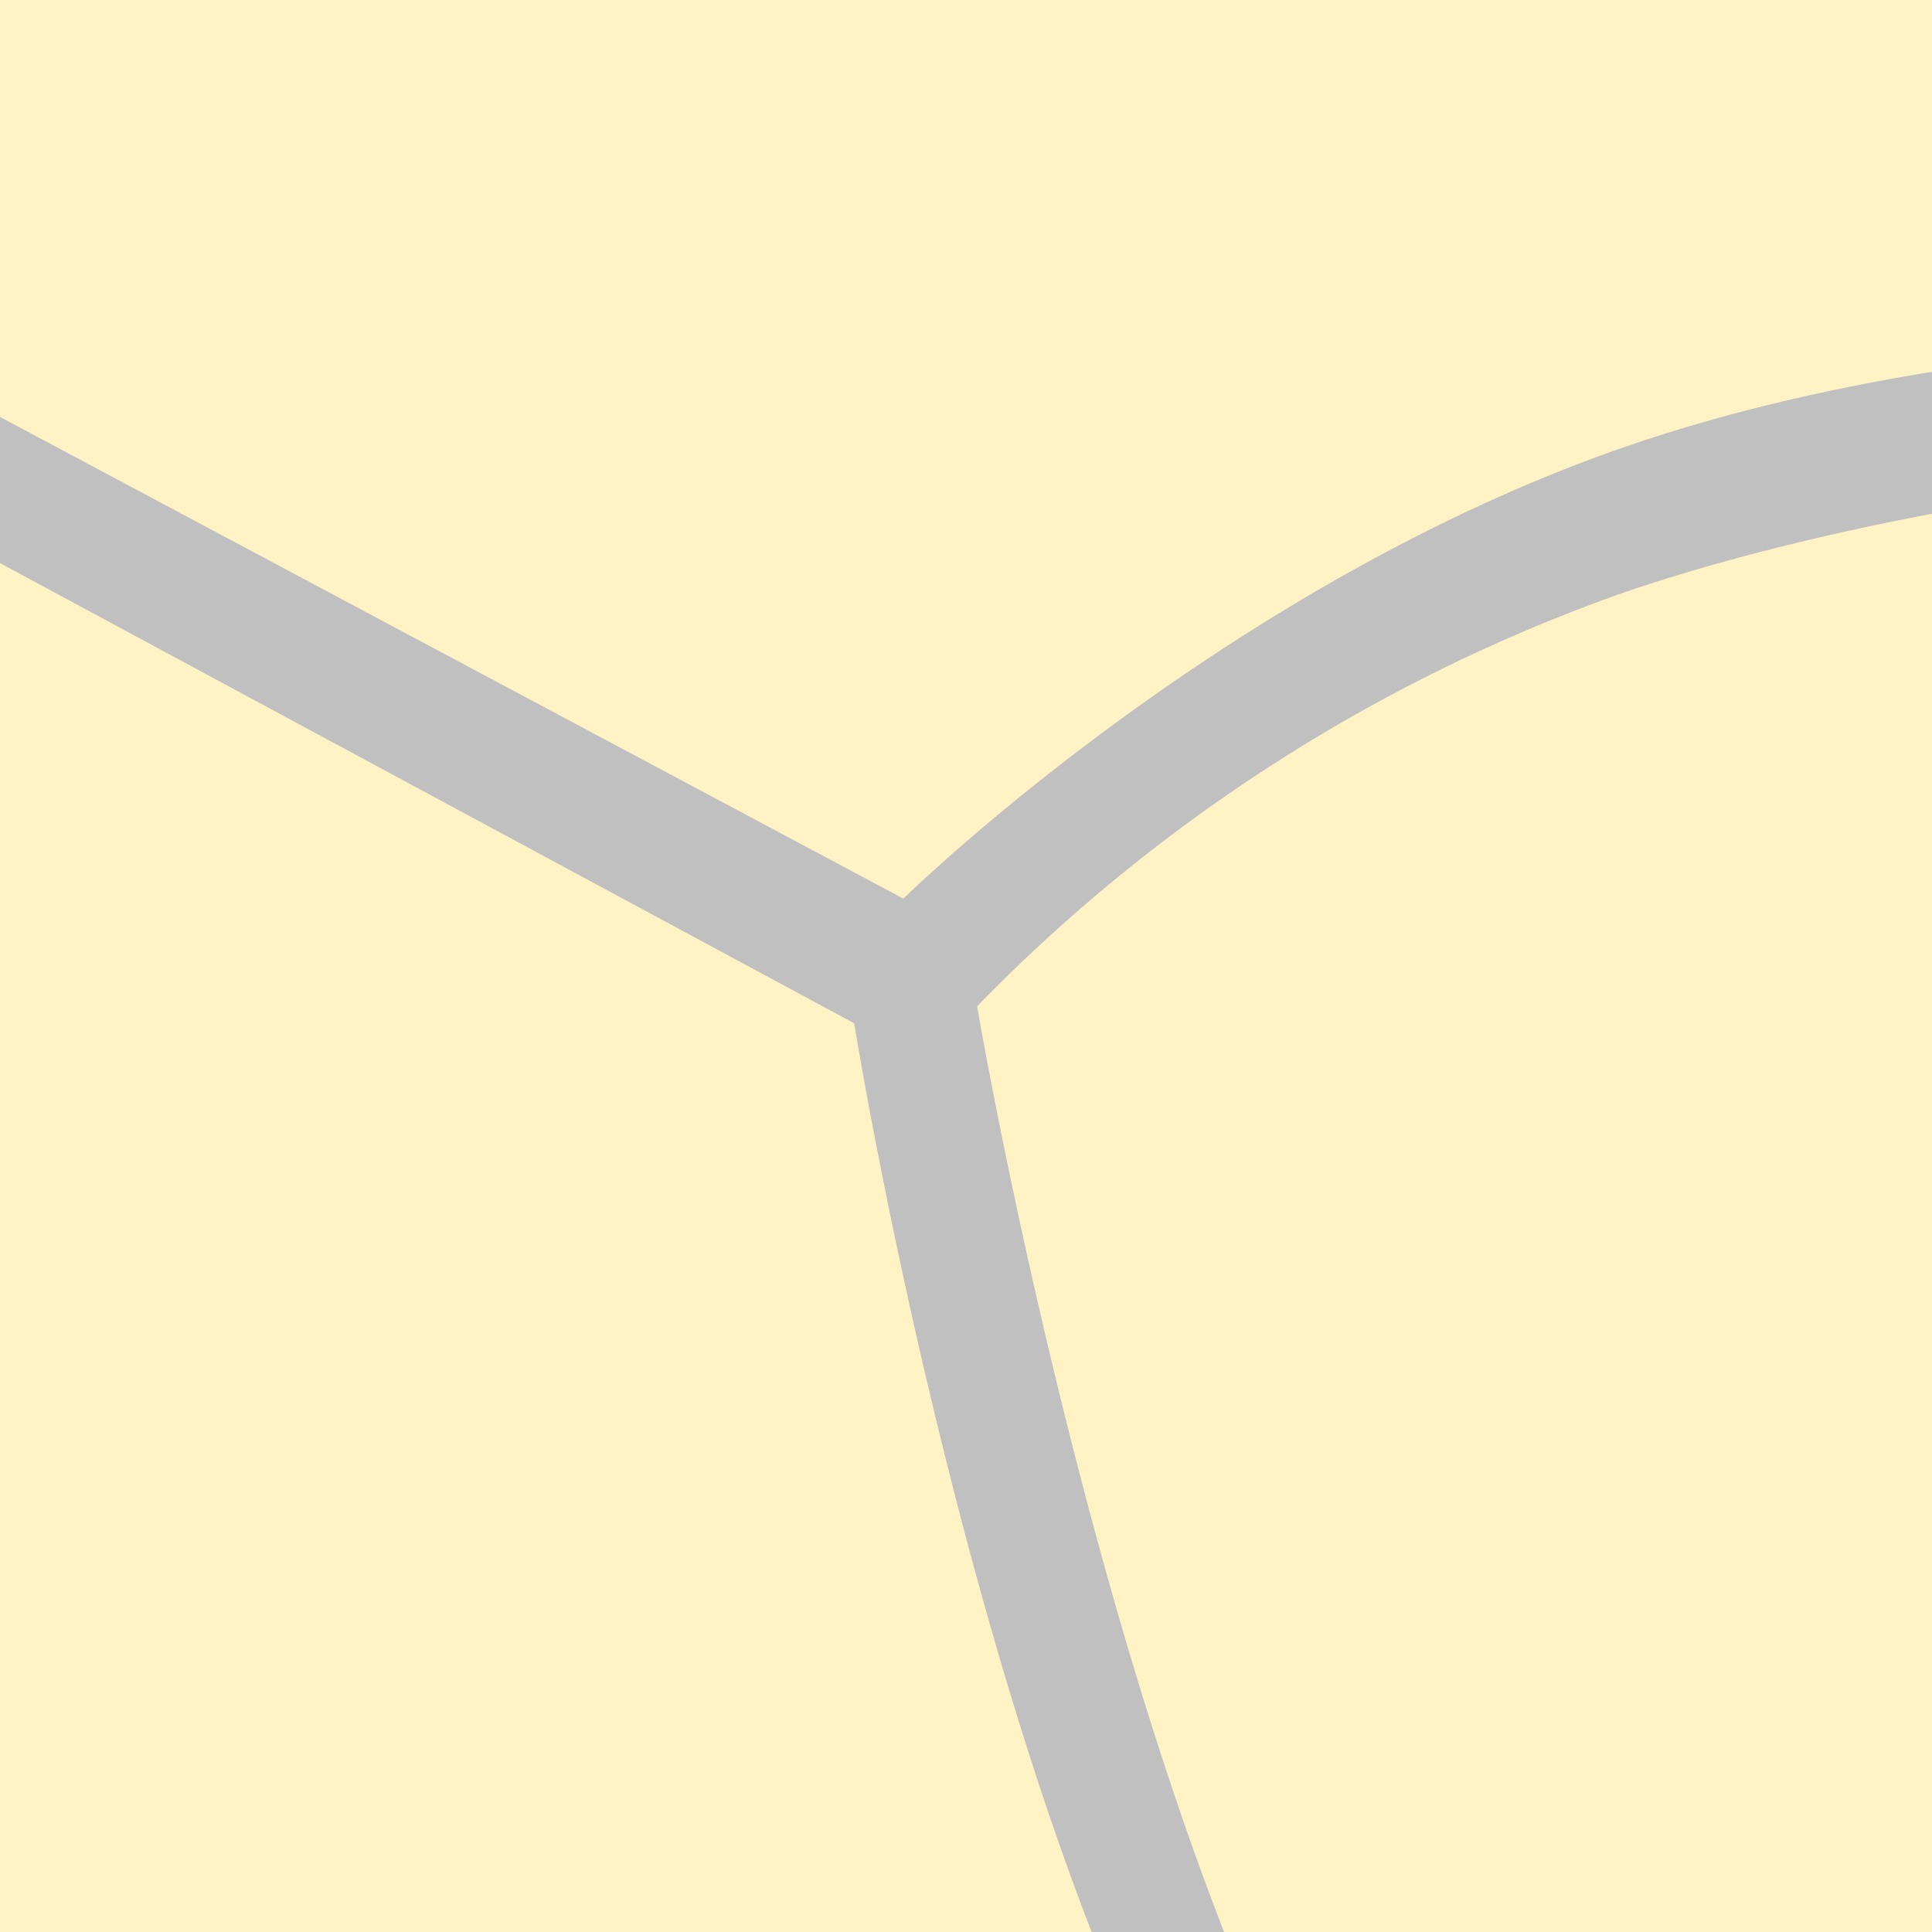 <svg xmlns="http://www.w3.org/2000/svg" xmlns:xlink="http://www.w3.org/1999/xlink" width="80" height="80" viewBox="0 0 80 80">
  <rect x="0" y="0" width="80" height="80" fill="#333333" stroke="none"/>
  <defs>
    <clipPath id="clip-road">
      <rect width="80" height="80"/>
    </clipPath>
  </defs>
  <g id="road" clip-path="url(#clip-road)">
    <rect width="80" height="80" fill="#fff3c5"/>
    <g id="Group_4876" data-name="Group 4876" transform="translate(-2777.975 20221.605)">
      <path id="Path_142011" data-name="Path 142011" d="M9437.847,208.433l57.214,30.508s13.177-12.953,29.947-18.729,37.136-4.374,37.136-4.374l1.685,4.374s-22.355.442-38.82,6.014a69.739,69.739,0,0,0-26.895,17.172s4.53,26.641,12.566,43.82,19.435,24,19.435,24l-5.106,1.766s-11.839-8.546-19.834-25.766-12.151-43.115-12.151-43.115l-57.543-31Z" transform="translate(-6679.679 -20423.336)" fill="#bfc0bf" fill-rule="evenodd"/>
    </g>
  </g>
</svg>
